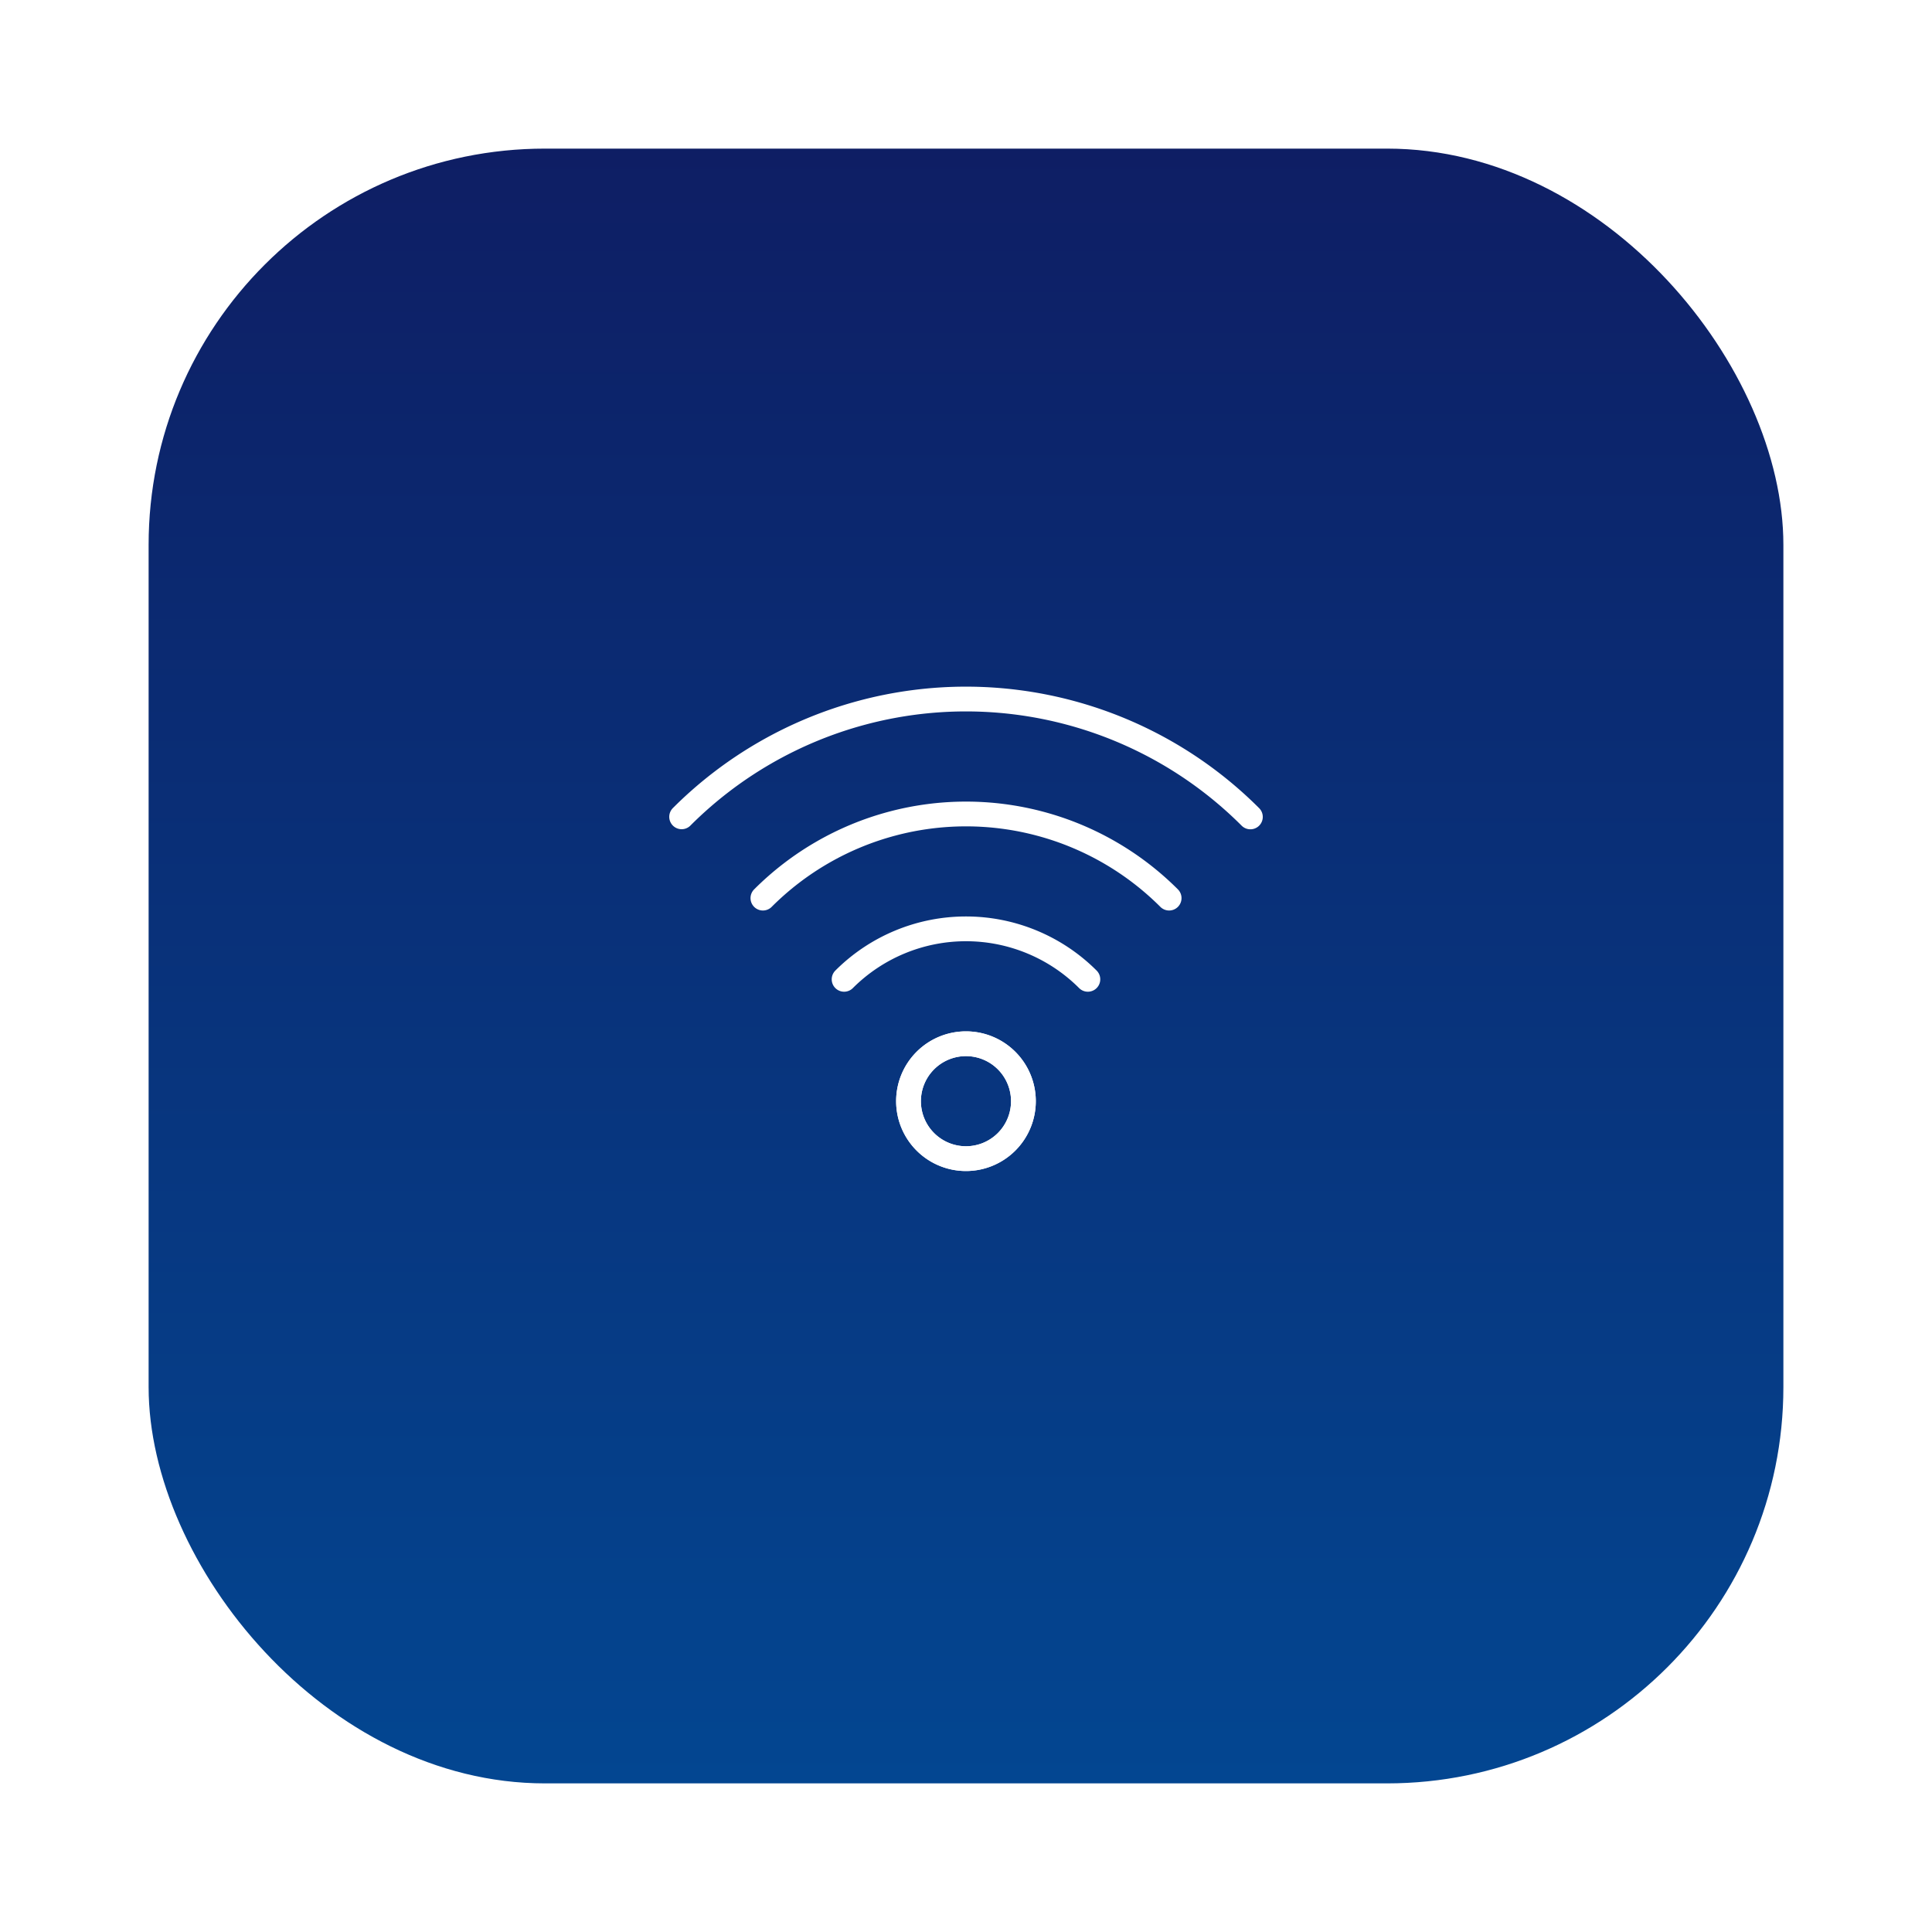 <svg xmlns="http://www.w3.org/2000/svg" xmlns:xlink="http://www.w3.org/1999/xlink" width="117" height="117" viewBox="0 0 117 117">
  <defs>
    <linearGradient id="linear-gradient" x1="0.5" x2="0.5" y2="1" gradientUnits="objectBoundingBox">
      <stop offset="0" stop-color="#0e1e64"/>
      <stop offset="1" stop-color="#034691"/>
    </linearGradient>
    <filter id="Retângulo_3843" x="0" y="0" width="117" height="117" filterUnits="userSpaceOnUse">
      <feOffset dy="3" input="SourceAlpha"/>
      <feGaussianBlur stdDeviation="3" result="blur"/>
      <feFlood flood-opacity="0.161"/>
      <feComposite operator="in" in2="blur"/>
      <feComposite in="SourceGraphic"/>
    </filter>
    <clipPath id="clip-path">
      <rect id="Retângulo_4363" data-name="Retângulo 4363" width="40" height="40" fill="#fff" stroke="#707070" stroke-width="1.25"/>
    </clipPath>
  </defs>
  <g id="icon" transform="translate(9 6)">
    <g transform="matrix(1, 0, 0, 1, -9, -6)" filter="url(#Retângulo_3843)">
      <rect id="Retângulo_3843-2" data-name="Retângulo 3843" width="99" height="99" rx="24" transform="translate(9 6)" fill="url(#linear-gradient)"/>
    </g>
    <path id="Caminho_3806" data-name="Caminho 3806" d="M0,17.852H17.854V0" transform="translate(32.125 49.123) rotate(-45)" fill="none" stroke="#707070" stroke-width="2" opacity="0.004"/>
    <g id="Wifi" transform="translate(29.5 29.5)">
      <g id="Grupo_37" data-name="Grupo 37" clip-path="url(#clip-path)">
        <g id="Grupo_26490" data-name="Grupo 26490" transform="translate(2.777 6.833)">
          <path id="Stroke_3545" data-name="Stroke 3545" d="M180.615,2335.258a3.479,3.479,0,1,0-3.479,3.479A3.479,3.479,0,0,0,180.615,2335.258Z" transform="translate(-159.915 -2310.904)" fill="none" stroke="#fff" stroke-linecap="round" stroke-linejoin="round" stroke-width="1.5"/>
          <path id="Stroke_3547" data-name="Stroke 3547" d="M180.615,2335.258a3.479,3.479,0,1,0-3.479,3.479A3.479,3.479,0,0,0,180.615,2335.258Z" transform="translate(-159.915 -2310.904)" fill="none" stroke="#fff" stroke-linecap="round" stroke-linejoin="round" stroke-width="1.5"/>
          <path id="Stroke_3549" data-name="Stroke 3549" d="M184.495,2327.837a10.439,10.439,0,0,0-14.762,0h0" transform="translate(-159.892 -2310.863)" fill="none" stroke="#fff" stroke-linecap="round" stroke-linejoin="round" stroke-width="1.5"/>
          <path id="Stroke_3551" data-name="Stroke 3551" d="M189.386,2322.877a17.394,17.394,0,0,0-24.6,0l0,0" transform="translate(-159.862 -2310.821)" fill="none" stroke="#fff" stroke-linecap="round" stroke-linejoin="round" stroke-width="1.5"/>
          <path id="Stroke_3553" data-name="Stroke 3553" d="M194.278,2317.917a24.35,24.35,0,0,0-34.443-.005l0,0" transform="translate(-159.833 -2310.779)" fill="none" stroke="#fff" stroke-linecap="round" stroke-linejoin="round" stroke-width="1.5"/>
        </g>
      </g>
    </g>
  </g>
</svg>
